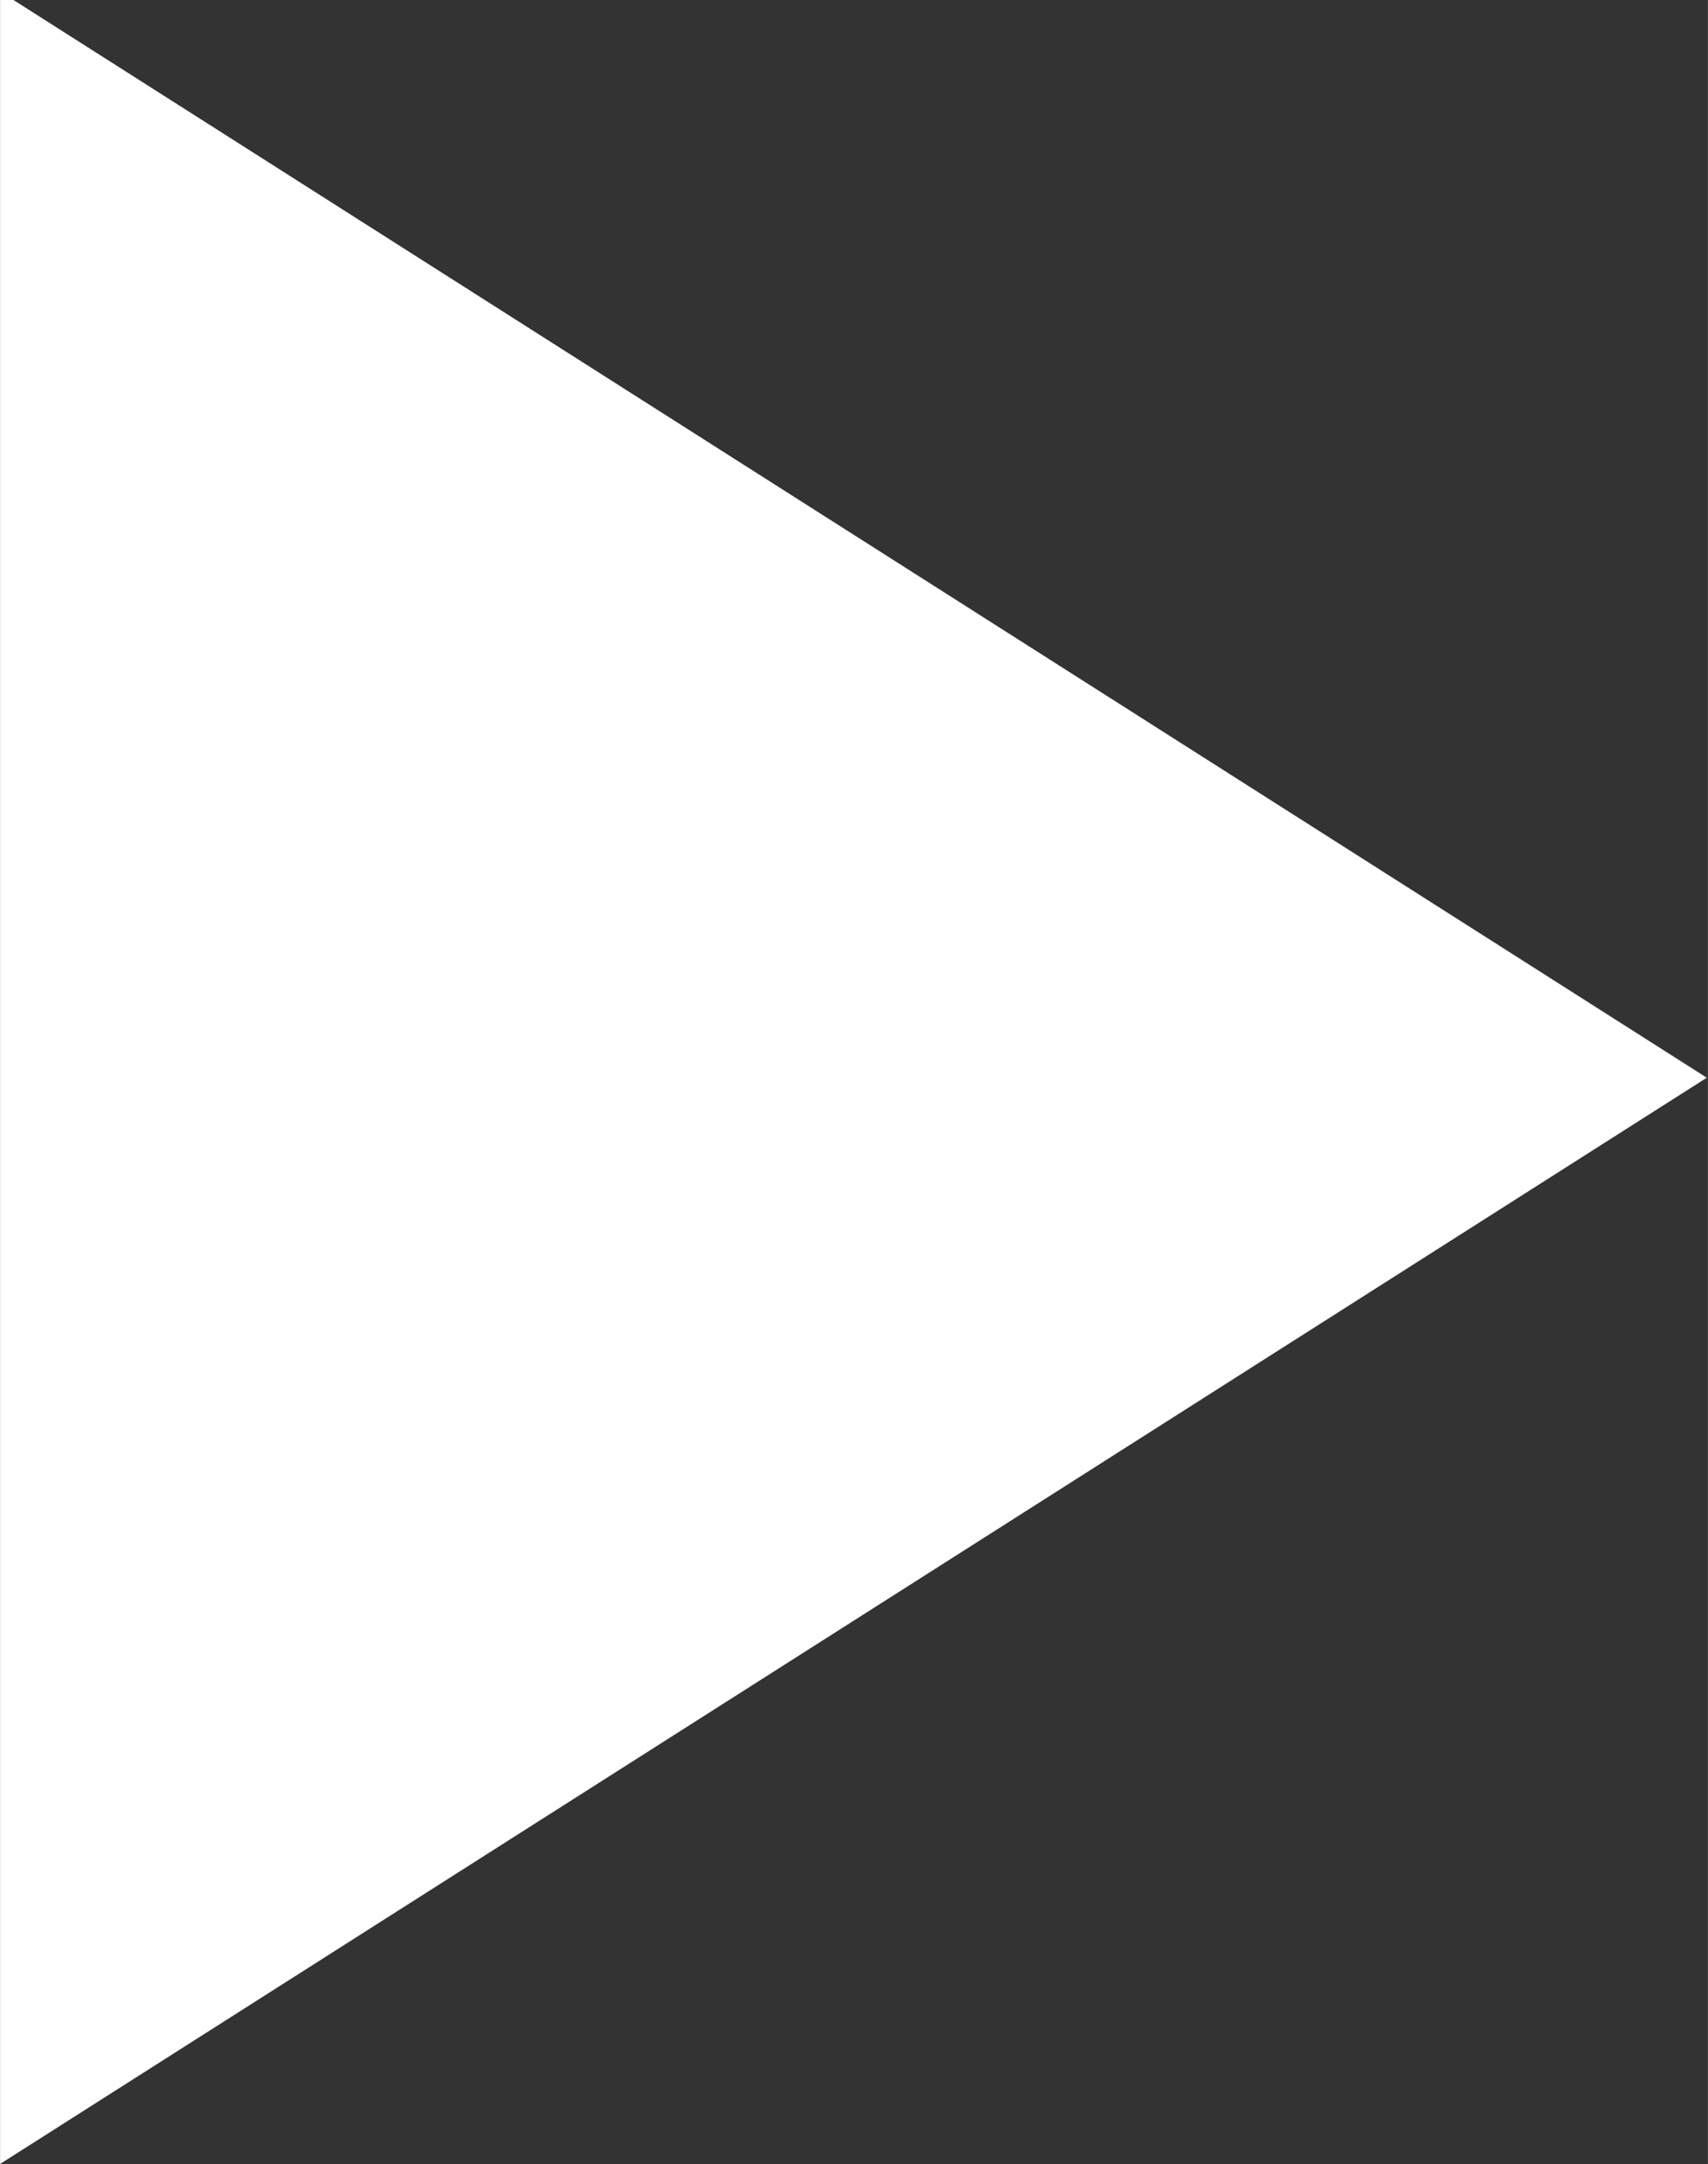 <?xml version="1.0" encoding="UTF-8"?> <svg xmlns="http://www.w3.org/2000/svg" xmlns:xlink="http://www.w3.org/1999/xlink" xmlns:xodm="http://www.corel.com/coreldraw/odm/2003" xml:space="preserve" width="2663px" height="3374px" version="1.1" style="shape-rendering:geometricPrecision; text-rendering:geometricPrecision; image-rendering:optimizeQuality; fill-rule:evenodd; clip-rule:evenodd" viewBox="0 0 2663.72 3375.21"><rect x="0" y="0" width="2663.72" height="3375.21" fill="#333333" stroke="none"/> <defs> <style type="text/css"> .fil1 {fill:none} .fil0 {fill:white;fill-rule:nonzero} </style> <clipPath id="id0"> <path d="M0 0l2663.72 0 0 3375.21 -2663.72 0 0 -3375.21zm0 0z"></path> </clipPath> </defs> <g id="Слой_x0020_1">  <g id="play-white"> <g> </g> <g style="clip-path:url(#id0)"> <g> <path class="fil0" d="M0 -13.29l0 3387.94 2661.96 -1693.97 -2661.96 -1693.97zm0 0z"></path> </g> </g> <path class="fil1" d="M0 0l2663.72 0 0 3375.21 -2663.72 0 0 -3375.21zm0 0z"></path> </g> </g> </svg> 
